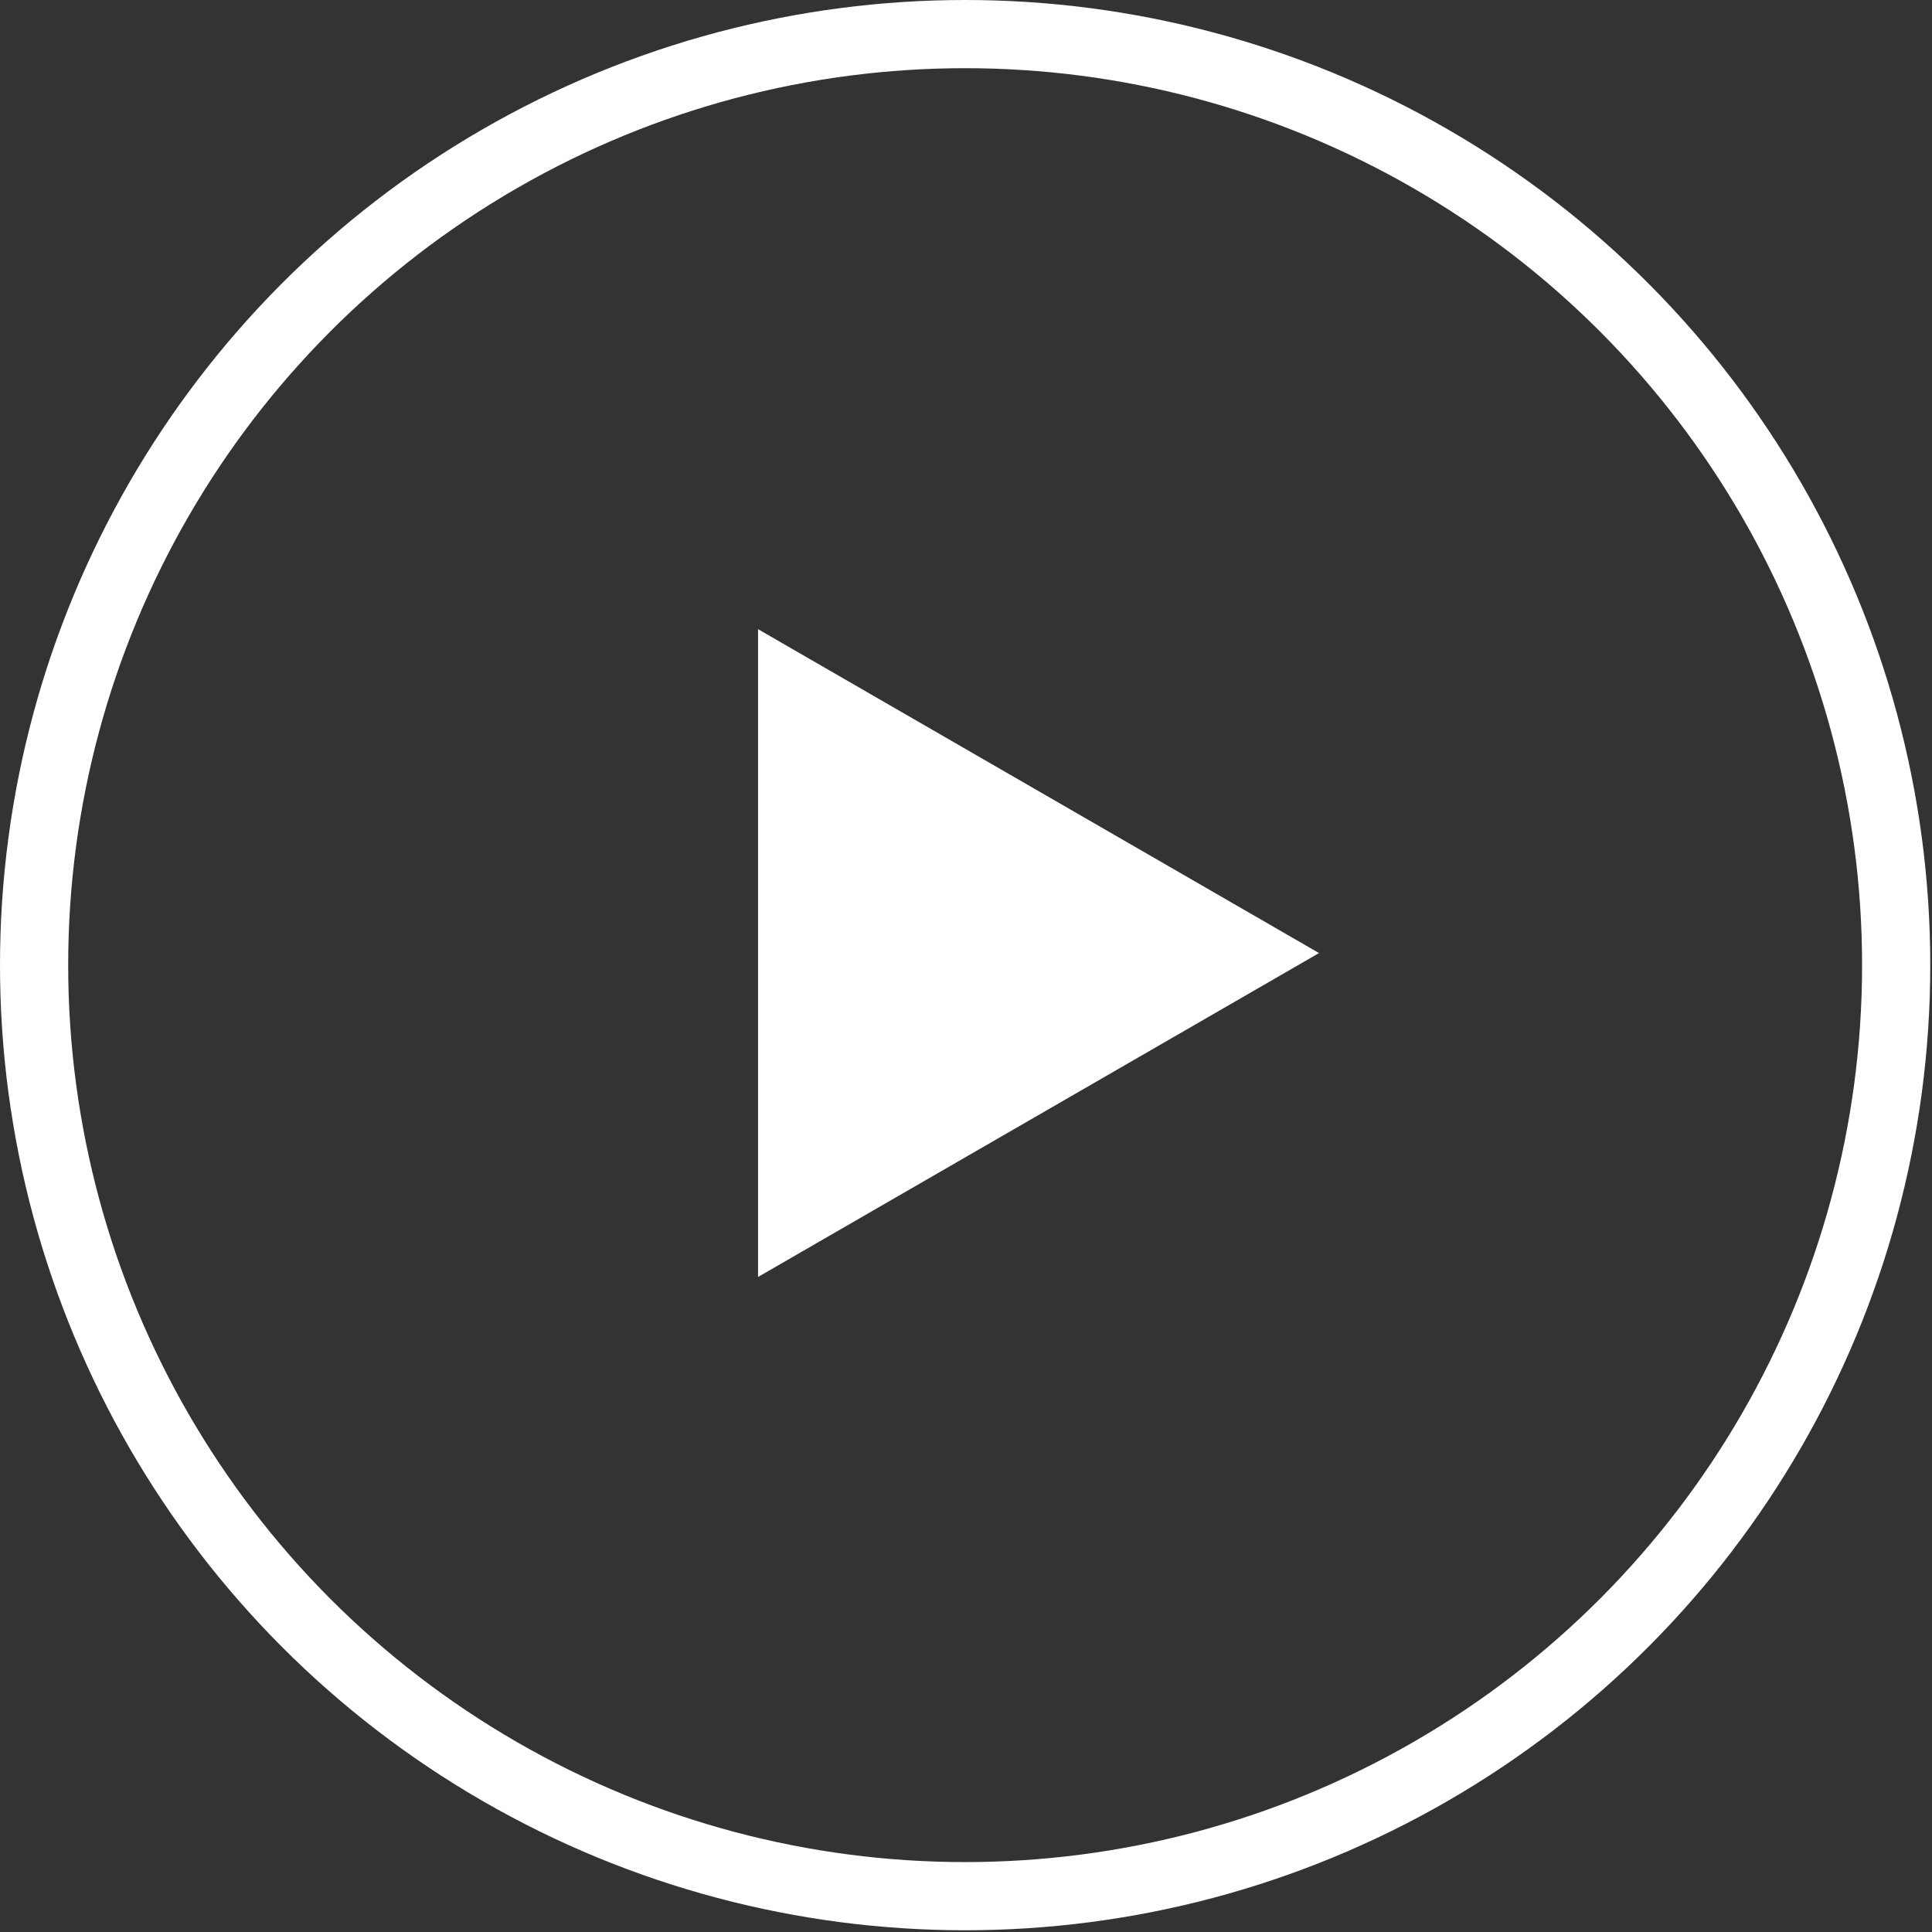<svg width="85" height="85" viewBox="0 0 85 85" fill="none" xmlns="http://www.w3.org/2000/svg">
<rect x="0" y="0" width="85" height="85" fill="#333333" stroke="none"/>
<circle cx="42.462" cy="42.462" r="40.962" stroke="white" stroke-width="3"/>
<path d="M58.032 41.931L33.351 56.181L33.351 27.681L58.032 41.931Z" fill="white"/>
</svg>
